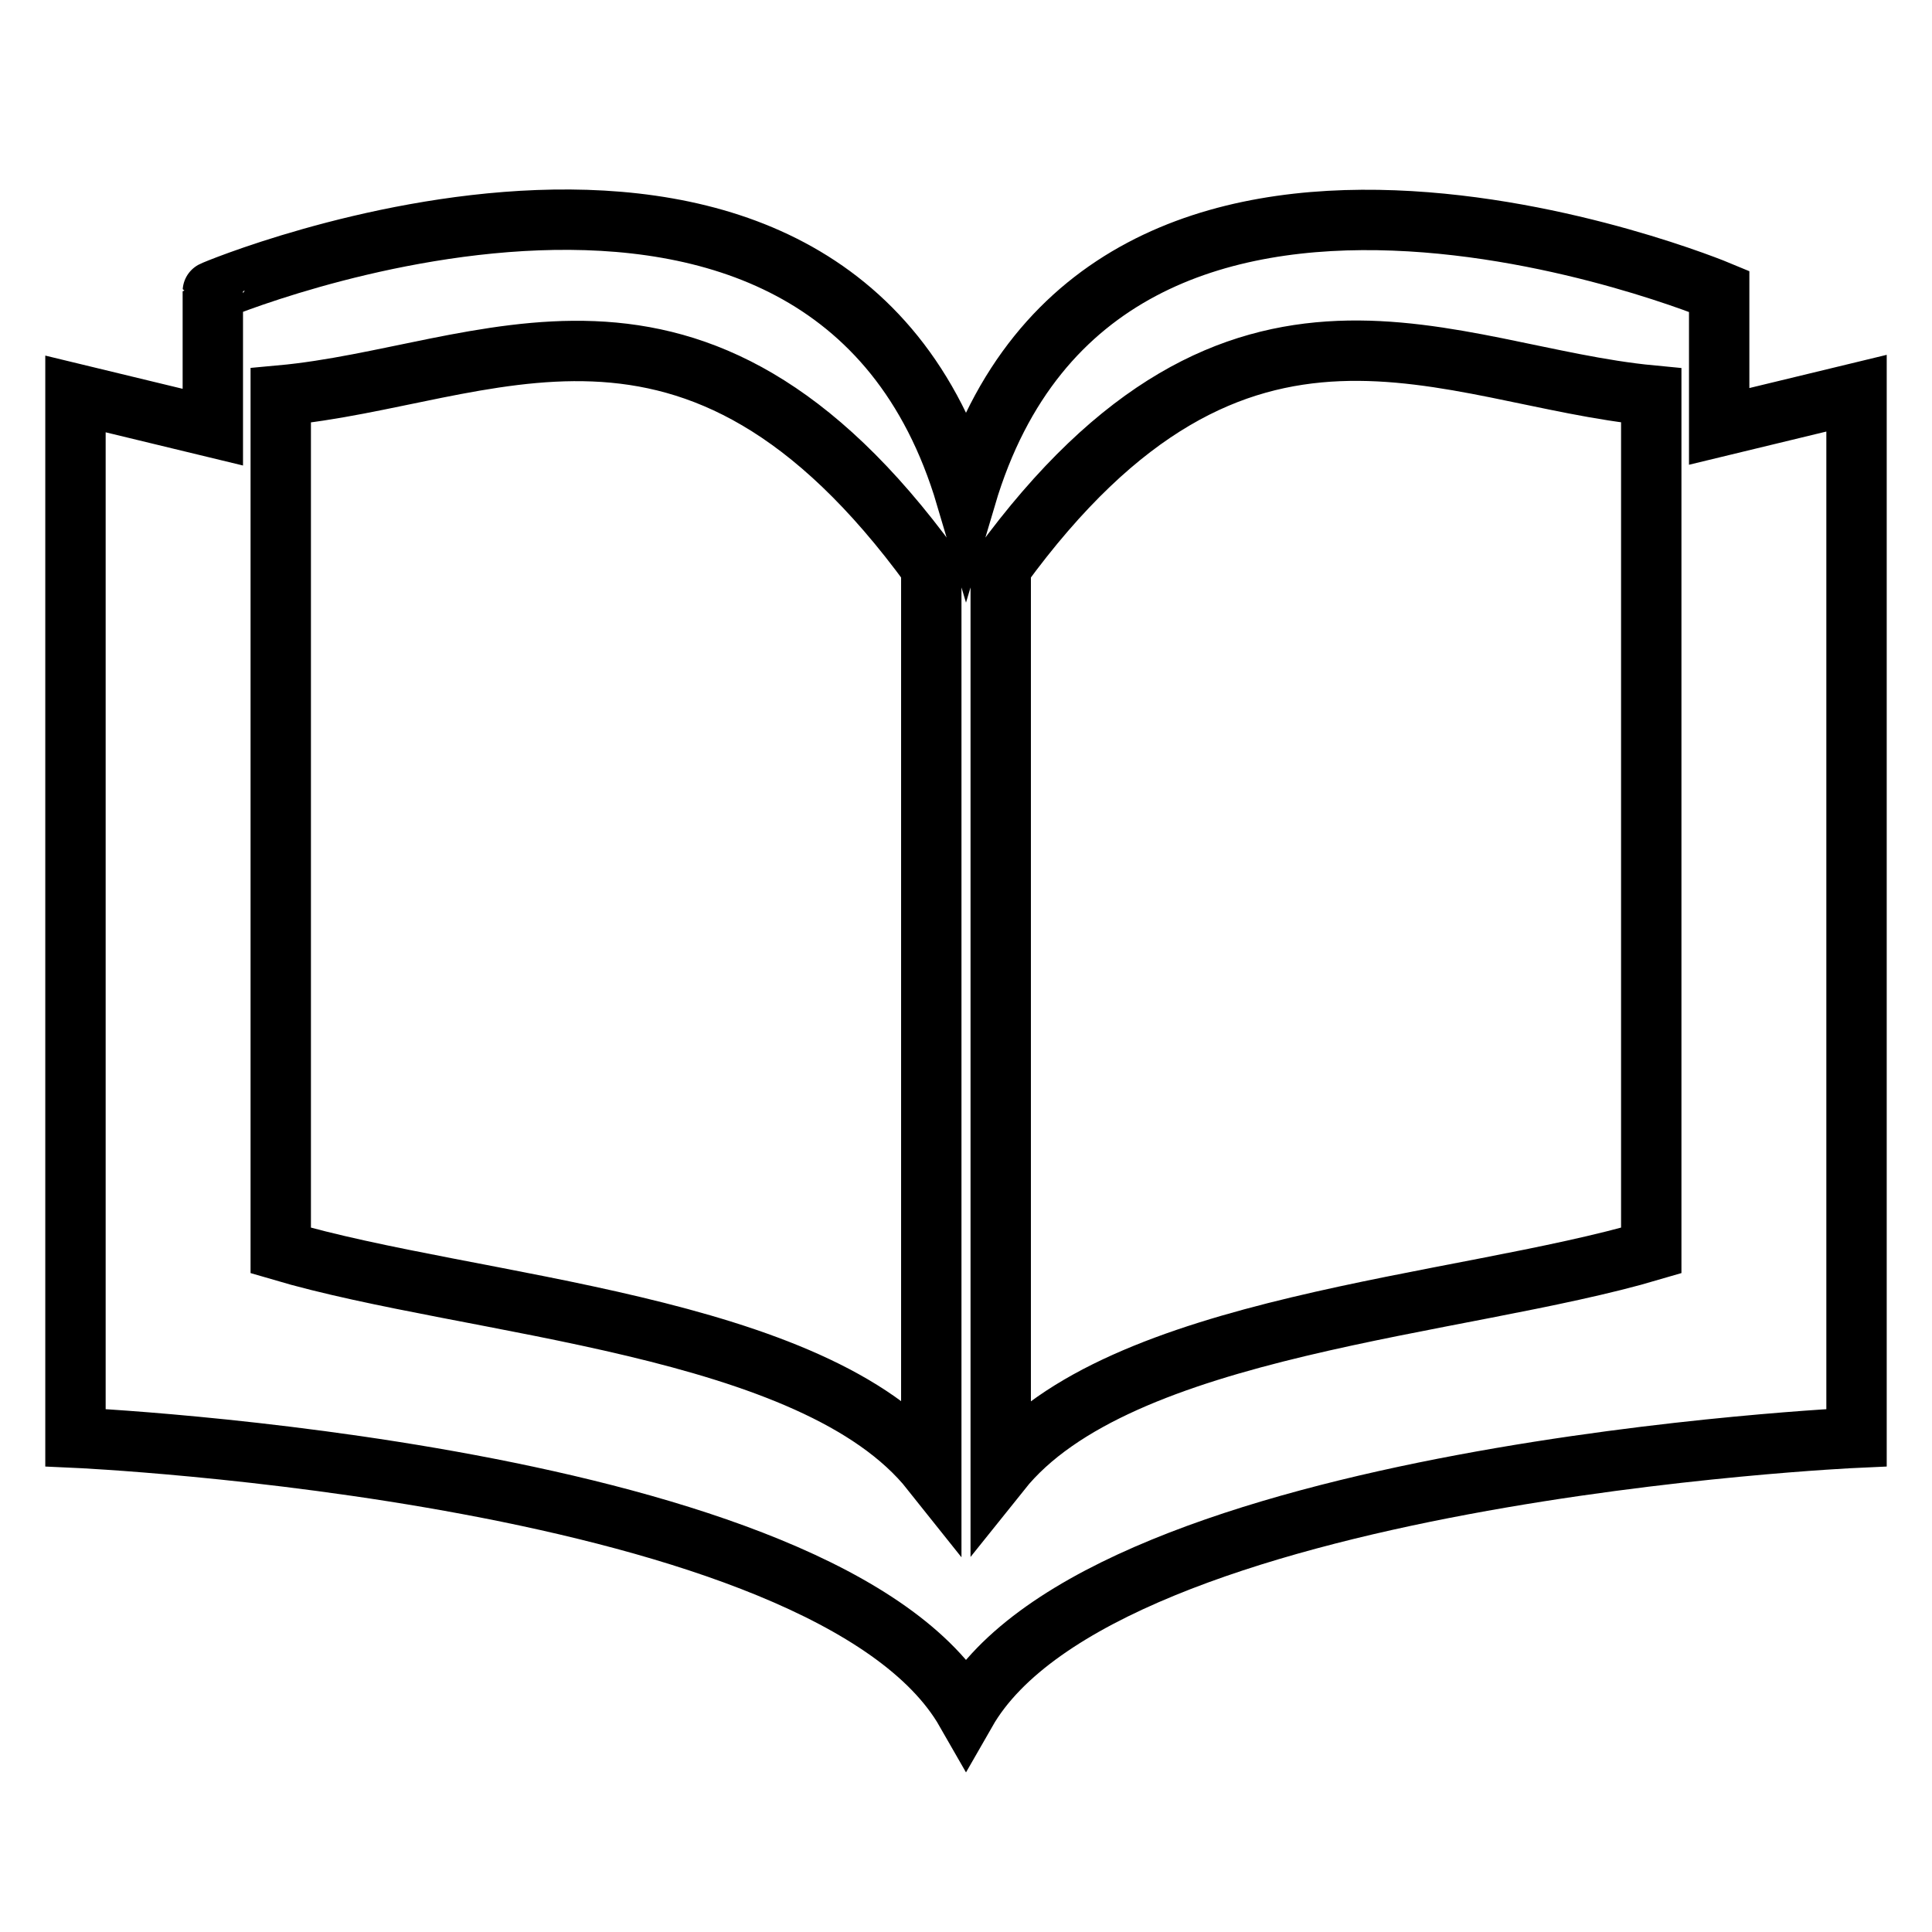 <?xml version="1.0" encoding="utf-8"?>
<!-- Svg Vector Icons : http://www.onlinewebfonts.com/icon -->
<!DOCTYPE svg PUBLIC "-//W3C//DTD SVG 1.1//EN" "http://www.w3.org/Graphics/SVG/1.1/DTD/svg11.dtd">
<svg version="1.1" xmlns="http://www.w3.org/2000/svg" xmlns:xlink="http://www.w3.org/1999/xlink" x="0px" y="0px" viewBox="0 0 256 256" enable-background="new 0 0 256 256" xml:space="preserve">
<g><g><path stroke-width="8" fill-opacity="0" stroke="#000000"  d="M128,65.8c18.2-61.3,99.8-27.2,99.8-27.2v11.3v6.6l18.2-4.4v138.4c0,0-99.8,4.5-118,36.3c-18.2-31.8-118-36.3-118-36.3V52.2l18.2,4.4v-6.6V38.6C28.2,38.5,109.8,4.5,128,65.8z M218.8,165.7V52.4c-27.2-2.6-54.5-20.7-86.2,22.8v119.7C148.2,175.4,193.4,173.2,218.8,165.7z M37.2,52.4v113.3c25.4,7.5,70.6,9.6,86.2,29.2V75.2C91.7,31.7,64.5,49.9,37.2,52.4z"/></g></g>
</svg>